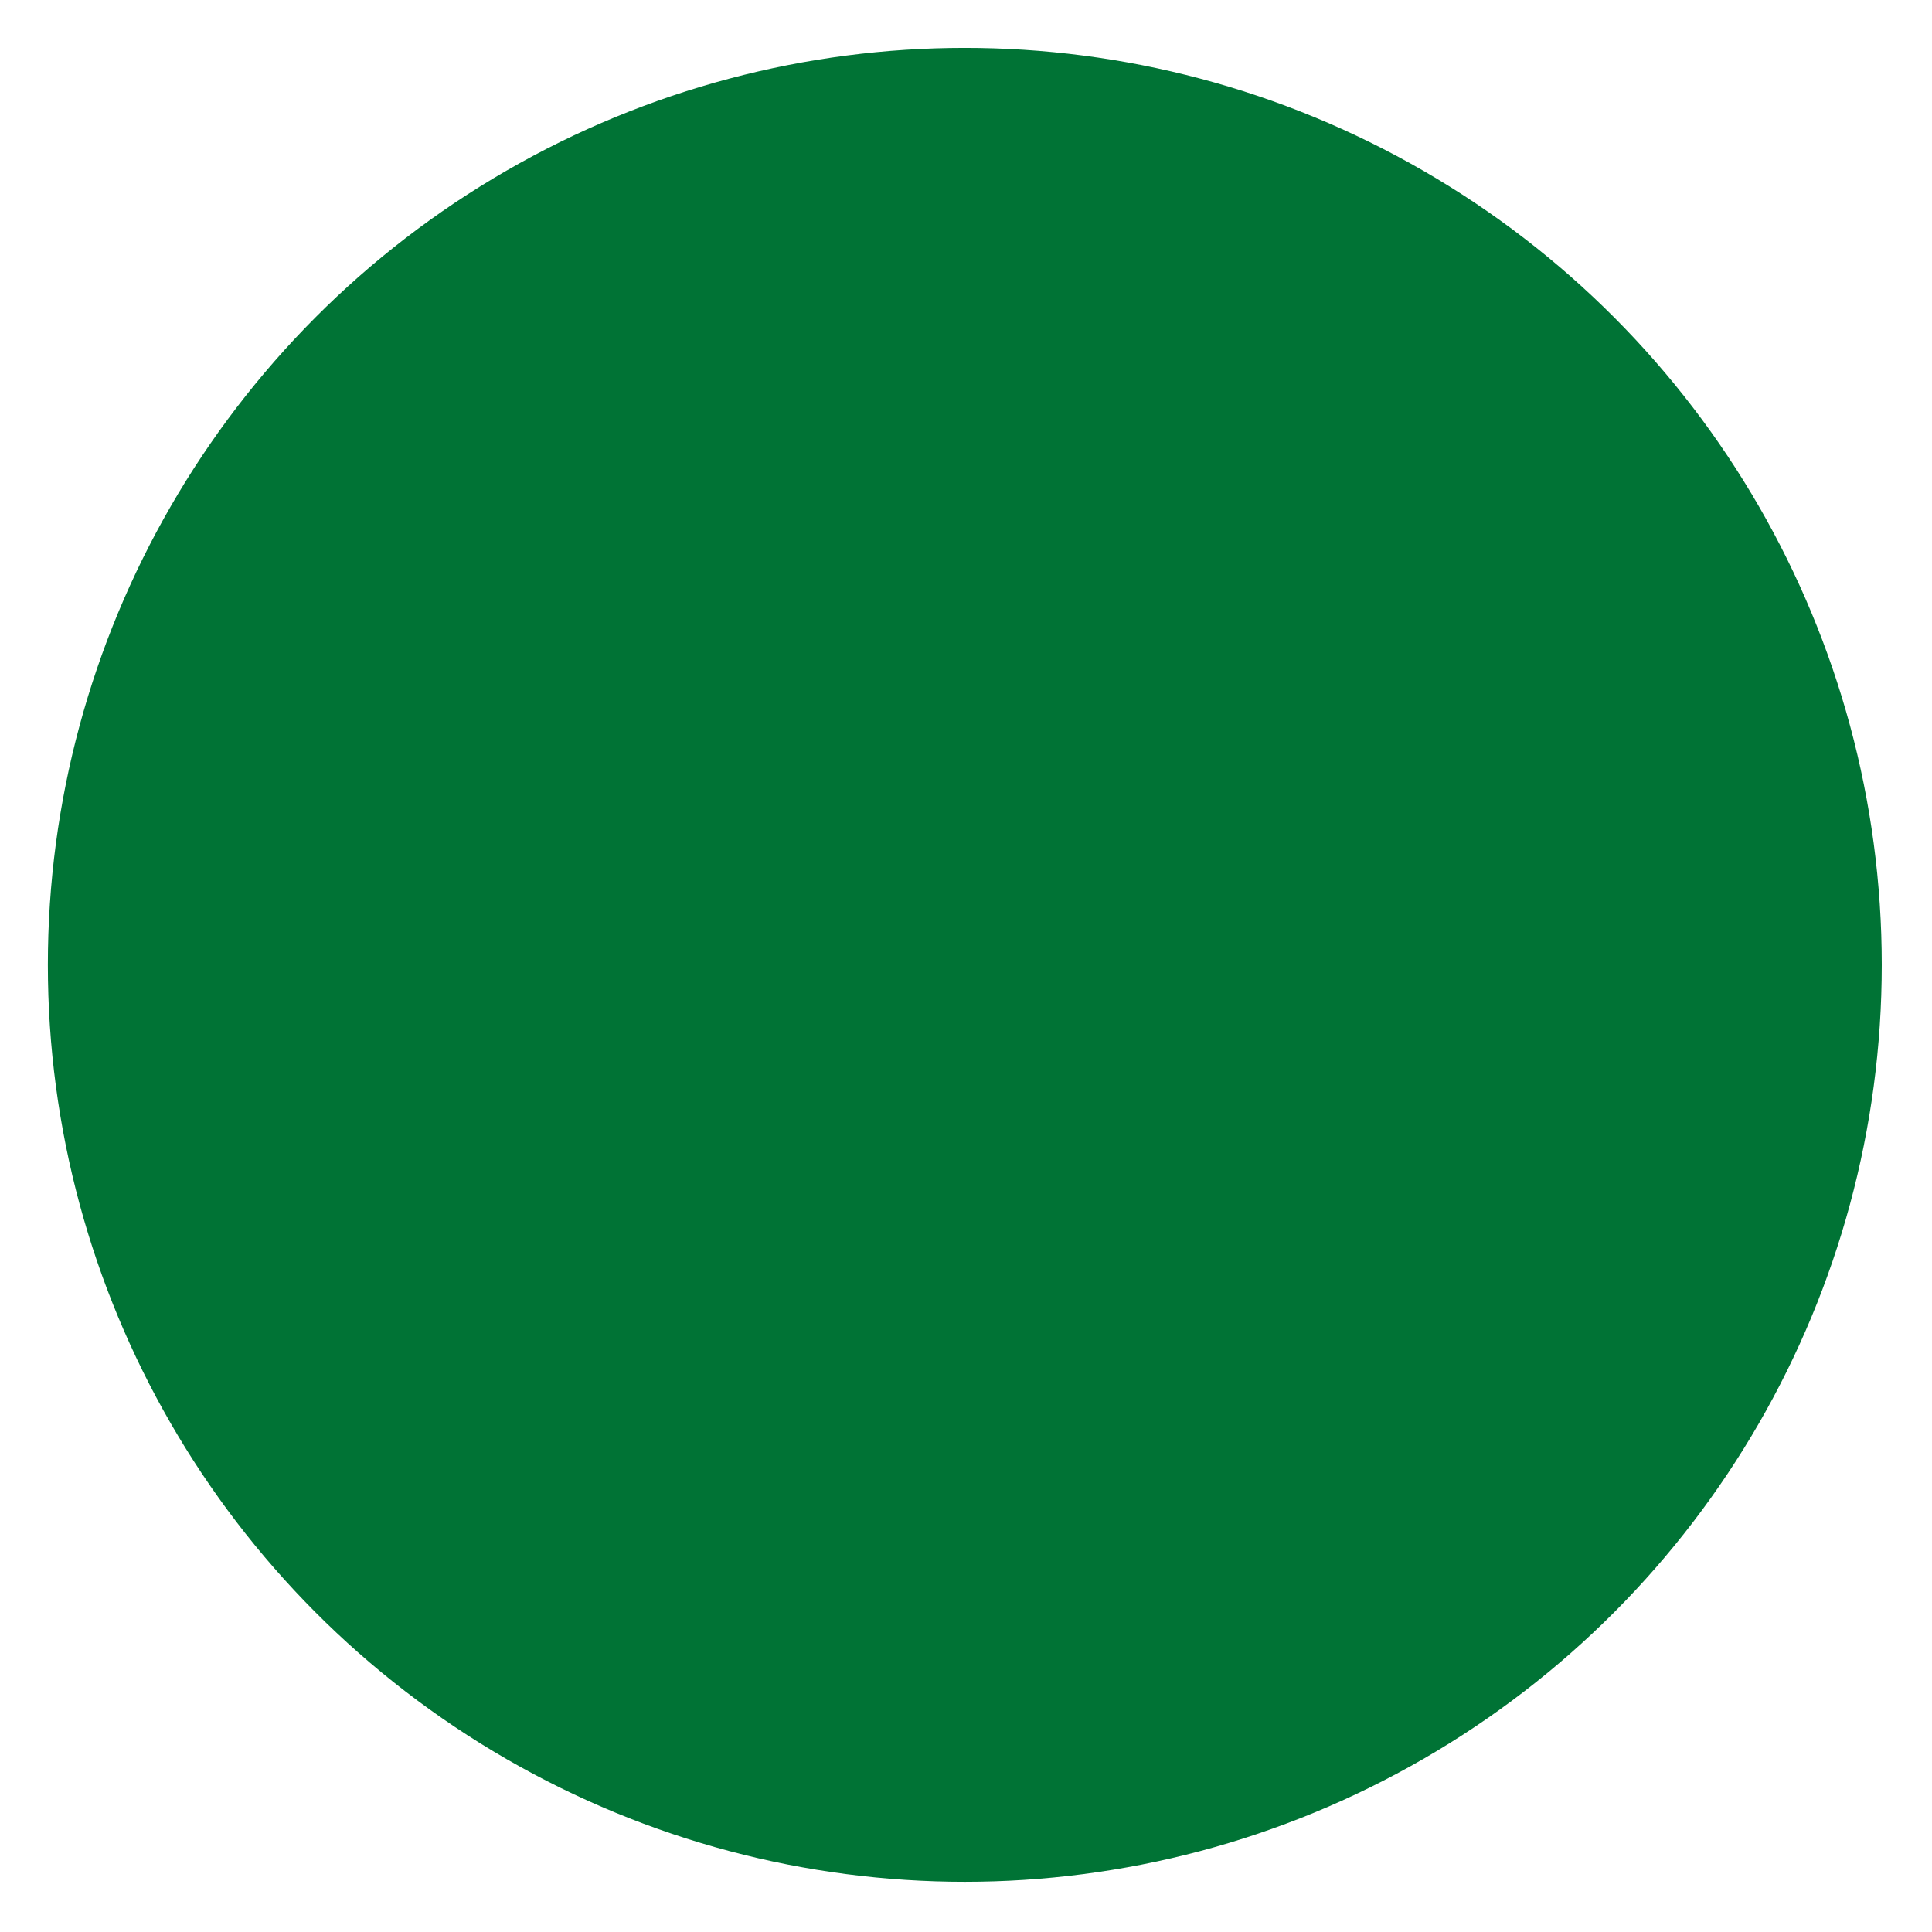 <svg xmlns="http://www.w3.org/2000/svg" width="1200pt" height="1200pt" viewBox="0 0 1200 1200"><path d="m1168.8 599.29c0 203.48-108.55 391.5-284.77 493.23-176.22 101.74-393.32 101.74-569.54 0-176.22-101.74-284.77-289.76-284.77-493.23 0-203.48 108.55-391.5 284.77-493.24 176.21-101.74 393.32-101.74 569.54 0 176.21 101.74 284.77 289.76 284.77 493.24z" fill="#007335" fill-rule="evenodd"></path></svg>